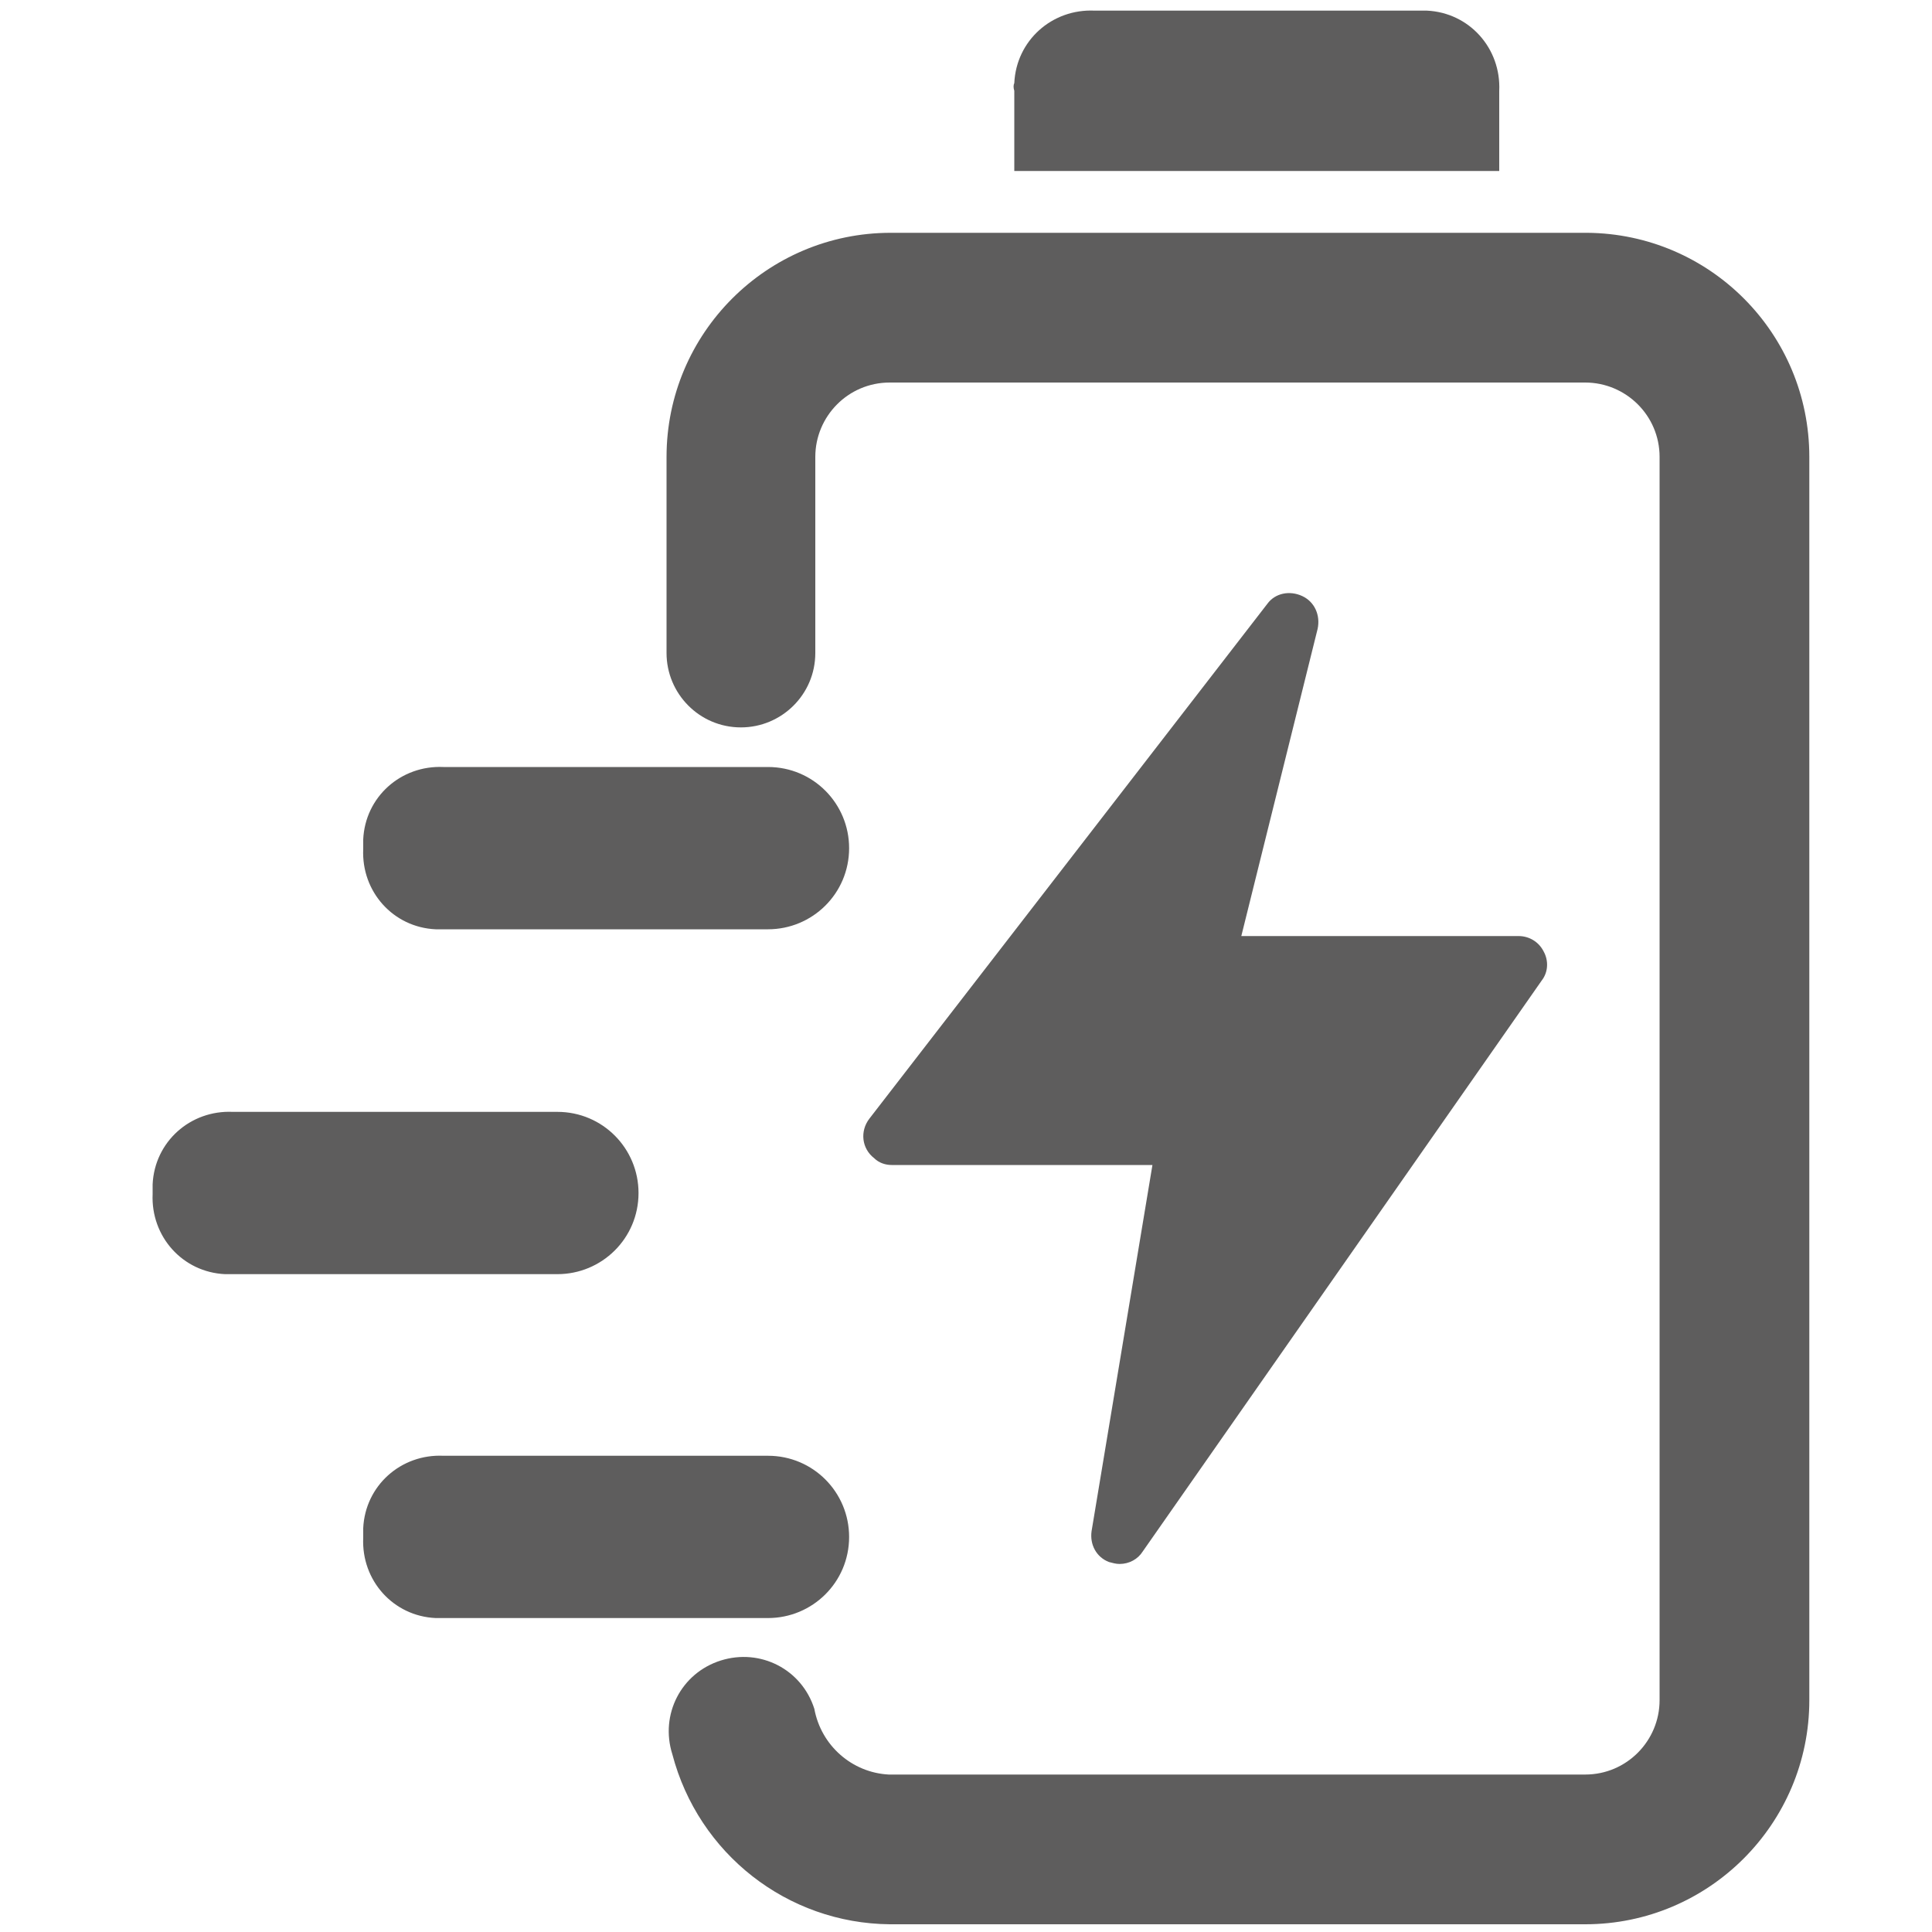 <svg width="40" height="40" viewBox="0 0 40 40" fill="none" xmlns="http://www.w3.org/2000/svg">
<path d="M37.46 9.46V35.2C37.46 37.76 35.38 39.84 32.82 39.84H18.42C16.3 39.82 14.46 38.38 13.92 36.32C13.66 35.5 14.1 34.64 14.92 34.38C15.74 34.12 16.6 34.56 16.86 35.38C17 36.14 17.64 36.7 18.4 36.74H32.82C33.68 36.74 34.36 36.04 34.36 35.2V9.46C34.36 8.6 33.66 7.92 32.82 7.92H18.42C17.56 7.92 16.88 8.62 16.88 9.46V13.52C16.88 14.38 16.18 15.06 15.34 15.06C14.48 15.06 13.8 14.36 13.8 13.52V9.46C13.8 6.9 15.88 4.82 18.44 4.82H32.86C35.4 4.84 37.46 6.9 37.46 9.46Z" fill="#5E5D5D"/>
<path d="M7.52 31.84C7.48 32.72 8.14 33.46 9.02 33.5C9.08 33.5 9.14 33.5 9.2 33.5H15.9C16.82 33.5 17.58 32.76 17.58 31.82C17.58 30.9 16.84 30.14 15.9 30.14H9.18C8.3 30.1 7.56 30.76 7.52 31.64C7.52 31.72 7.52 31.78 7.52 31.84Z" fill="#5E5D5D"/>
<path d="M3.16 24.72C3.12 25.6 3.78 26.34 4.66 26.38C4.72 26.38 4.78 26.38 4.84 26.38H11.54C12.46 26.38 13.22 25.64 13.22 24.7C13.22 23.78 12.48 23.02 11.54 23.02H4.82C3.94 22.98 3.2 23.64 3.16 24.52C3.16 24.58 3.16 24.64 3.16 24.72Z" fill="#5E5D5D"/>
<path d="M7.52 17.58C7.48 18.46 8.14 19.2 9.02 19.24C9.08 19.24 9.14 19.24 9.2 19.24H15.9C16.82 19.24 17.58 18.5 17.58 17.56C17.58 16.64 16.84 15.88 15.9 15.88H9.18C8.3 15.84 7.56 16.5 7.52 17.38C7.52 17.46 7.52 17.52 7.52 17.58Z" fill="#5E5D5D"/>
<path d="M21 1.88V3.54H31.04V1.88C31.08 1 30.42 0.26 29.54 0.22C29.48 0.22 29.42 0.22 29.36 0.22H22.66C21.78 0.18 21.04 0.84 21 1.72C20.98 1.76 20.98 1.82 21 1.88Z" fill="#5E5D5D"/>
<path d="M18.46 24.12H23.86L22.6 31.7C22.56 31.98 22.7 32.24 22.96 32.34C23.04 32.36 23.1 32.38 23.18 32.38C23.38 32.38 23.56 32.28 23.66 32.12L31.92 20.3C32.06 20.12 32.06 19.88 31.96 19.7C31.86 19.5 31.66 19.38 31.44 19.38H25.7L27.28 13.02C27.34 12.74 27.22 12.46 26.96 12.34C26.7 12.22 26.4 12.28 26.24 12.5L18 23.16C17.8 23.42 17.84 23.78 18.1 23.98C18.2 24.08 18.34 24.12 18.46 24.12Z" fill="#5E5D5D"/>
</svg>
